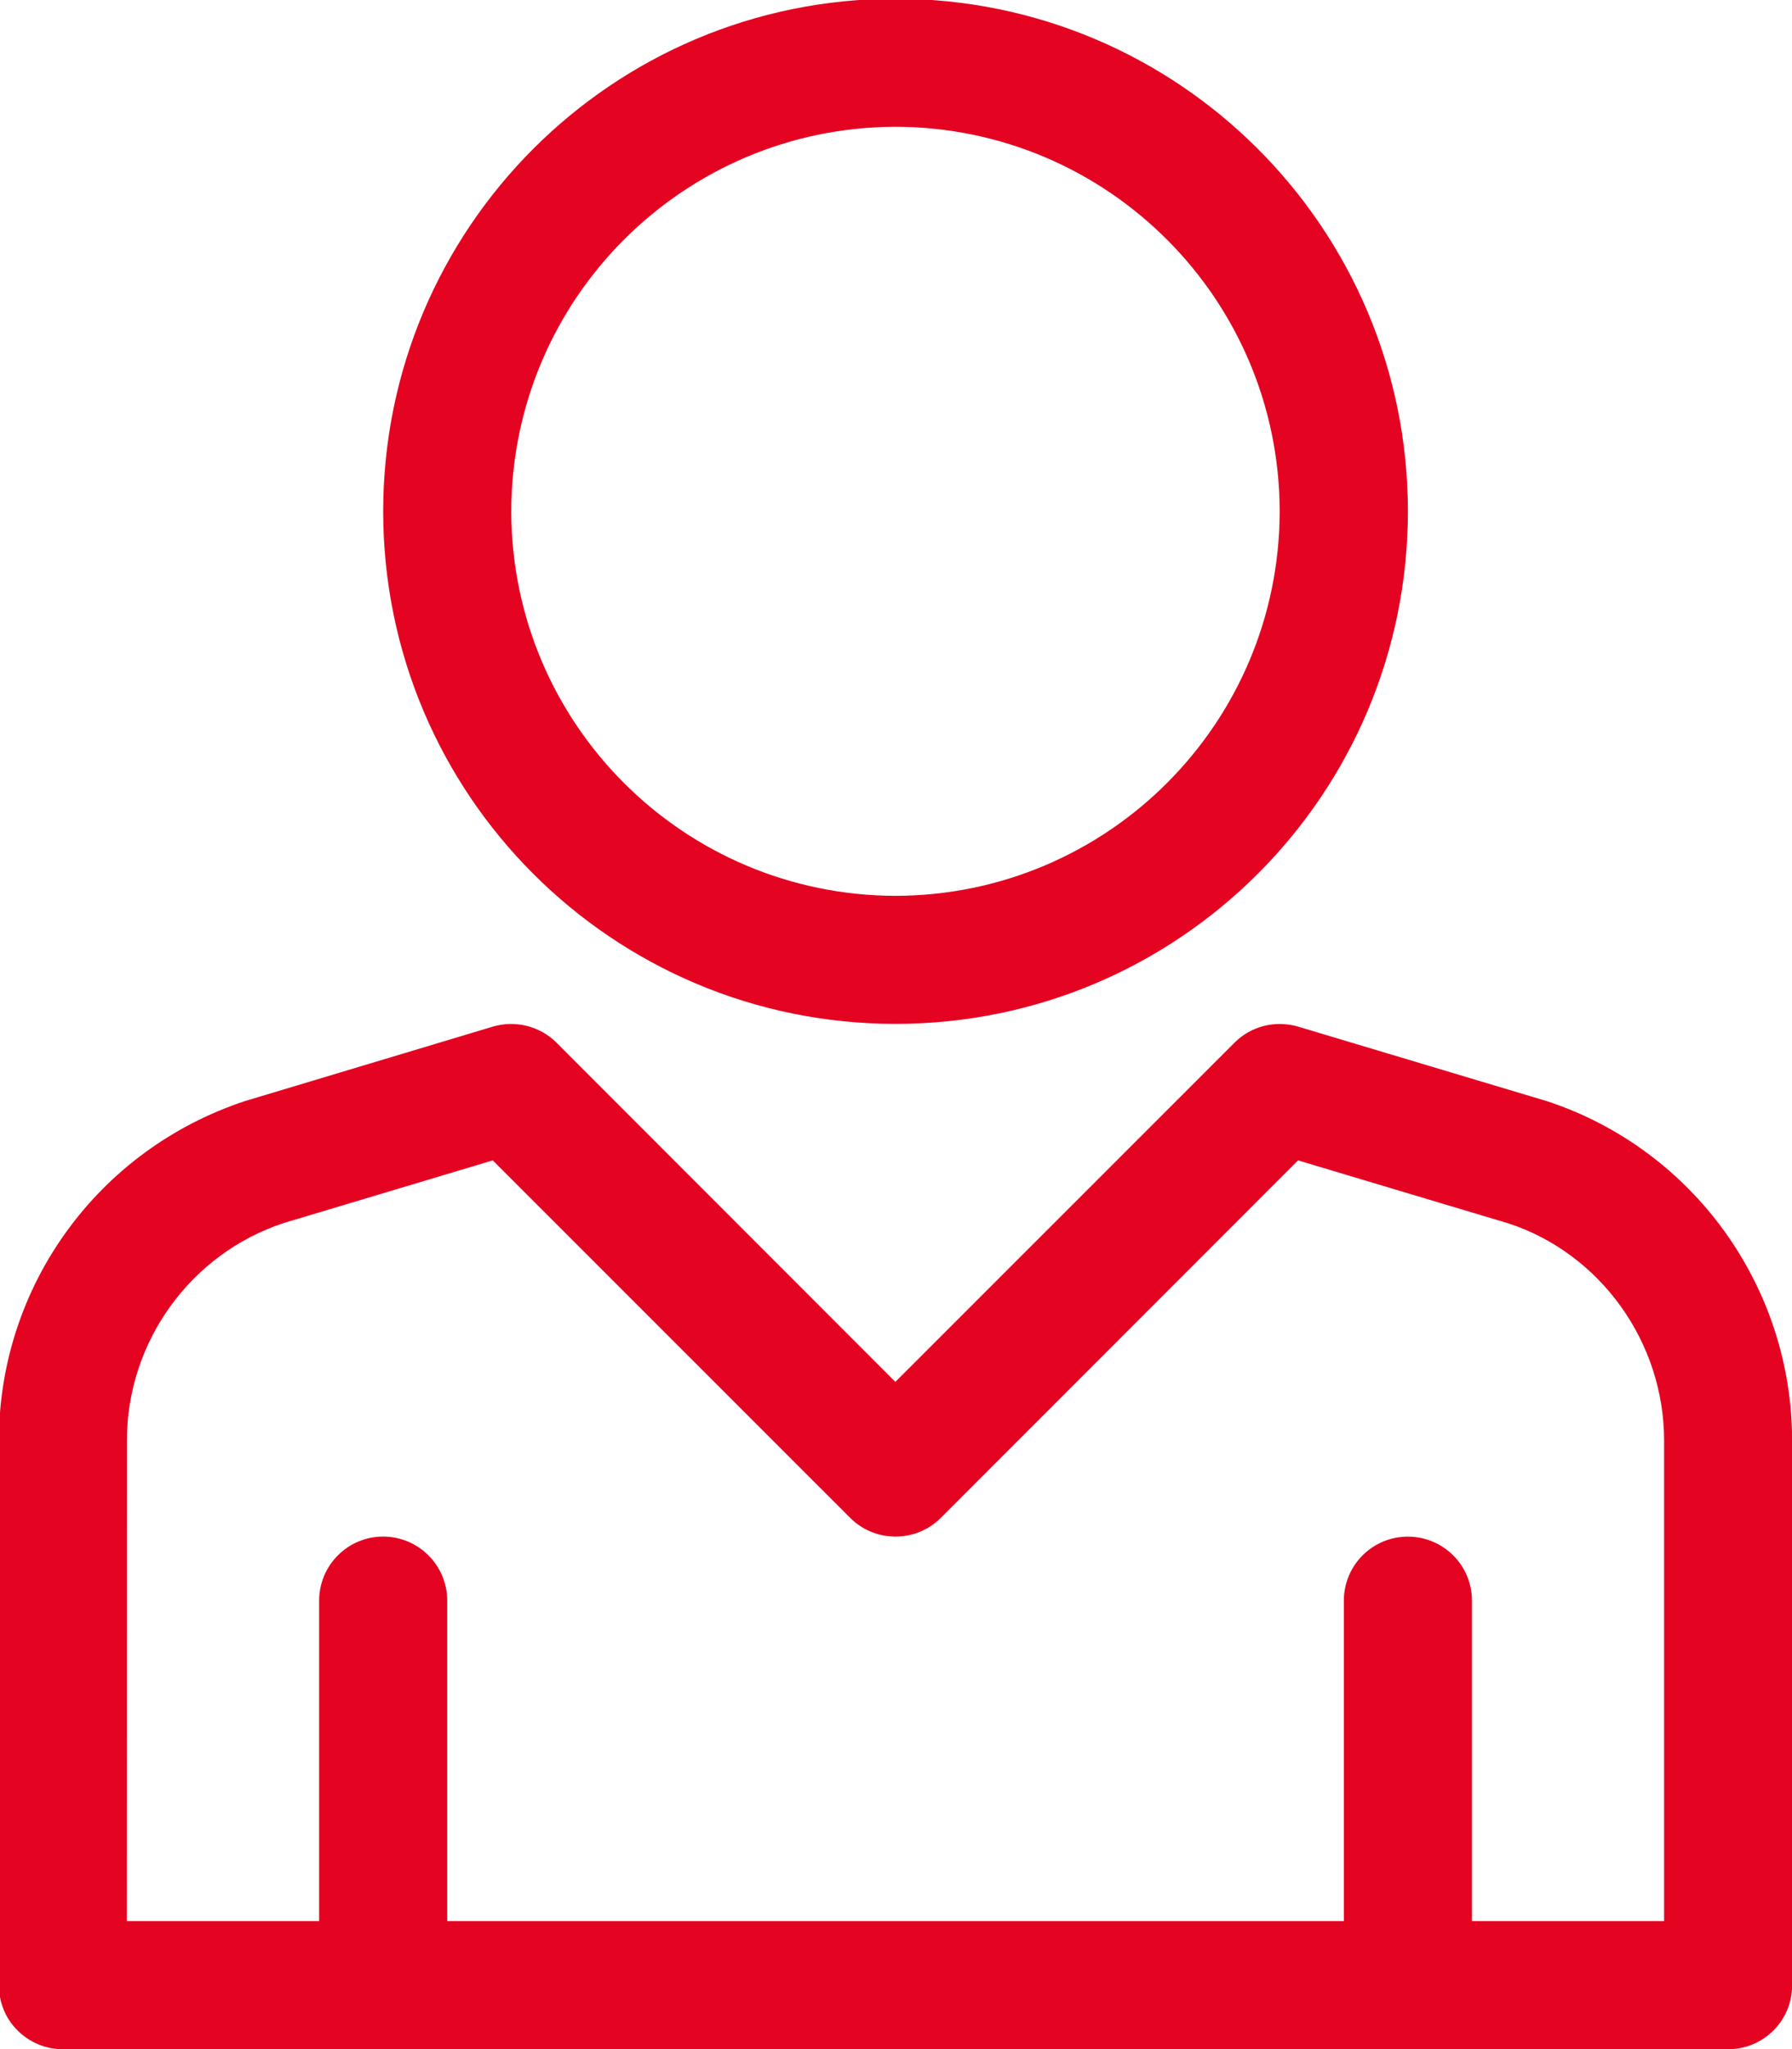 <?xml version="1.0" encoding="UTF-8" standalone="no"?>
<svg xmlns:dc="http://purl.org/dc/elements/1.1/"
   xmlns:cc="http://creativecommons.org/ns#"
   xmlns:rdf="http://www.w3.org/1999/02/22-rdf-syntax-ns#"
   xmlns:svg="http://www.w3.org/2000/svg"
   xmlns="http://www.w3.org/2000/svg"
   xmlns:sodipodi="http://sodipodi.sourceforge.net/DTD/sodipodi-0.dtd"
   xmlns:inkscape="http://www.inkscape.org/namespaces/inkscape" width="9.877mm" height="11.289mm" viewBox="0 0 9.877 11.289" version="1.1" id="svg93330" inkscape:version="1.0.2 (e86c870879, 2021-01-15, custom)" sodipodi:docname="dluznicy.svg">
   <defs id="defs93324" />
   <sodipodi:namedview id="base" pagecolor="#ffffff" bordercolor="#666666" borderopacity="1.0" inkscape:pageopacity="0.0" inkscape:pageshadow="2" inkscape:zoom="3.959798" inkscape:cx="17.62668" inkscape:cy="11.016674" inkscape:document-units="mm" inkscape:current-layer="g300" inkscape:document-rotation="0" showgrid="false" inkscape:window-width="1677" inkscape:window-height="977" inkscape:window-x="224" inkscape:window-y="224" inkscape:window-maximized="0" />
   <g inkscape:label="Warstwa 1" inkscape:groupmode="layer" id="layer1" transform="translate(-100.895,-108.303)">
      <g id="g300" transform="matrix(0.353,0,0,-0.353,110.067,118.886)">
         <path d="M 0,0 H -3 V 5.001 C -3,5.554 -3.448,6 -4.001,6 -4.554,6 -5,5.554 -5,5.001 V 0 h -14 v 5.001 c 0,0.552 -0.449,1 -1.001,1 -0.552,0 -0.999,-0.448 -0.999,-1 V 0 h -3.003 l 0.002,7.501 c -0.002,1.534 0.991,2.912 2.444,3.392 l 3.268,0.979 5.581,-5.579 c 0.187,-0.188 0.44,-0.292 0.708,-0.292 0.267,0 0.518,0.104 0.707,0.292 l 5.577,5.579 3.297,-0.987 C -0.993,10.413 0,9.035 0,7.501 Z m -1.817,12.792 -3.897,1.167 c -0.353,0.104 -0.735,0.01 -0.994,-0.251 l -5.295,-5.293 -5.29,5.293 c -0.261,0.261 -0.645,0.355 -0.996,0.251 l -3.867,-1.161 C -24.464,12.036 -26,9.899 -26,7.501 v -8.5 c 0,-0.268 0.102,-0.52 0.292,-0.708 0.189,-0.188 0.44,-0.292 0.707,-0.292 h 4.995 c 0.002,0 0.003,-10e-4 0.005,-10e-4 0.002,0 0.003,10e-4 0.005,10e-4 H 1 c 0.267,0 0.518,0.104 0.707,0.292 0.189,0.19 0.292,0.44 0.292,0.708 v 8.5 C 1.997,9.899 0.461,12.036 -1.817,12.792 M -12,28.002 C -8.69,27.994 -6.008,25.315 -6.002,22 -6.008,18.686 -8.69,16.008 -12,16 c -3.312,0.008 -5.994,2.686 -6,6 0.006,3.315 2.688,5.994 6,6.002 m 0,-14 c 4.415,0 7.998,3.576 8,7.998 -0.002,4.423 -3.585,8 -8,8 -4.417,0 -7.998,-3.577 -8,-8 0.002,-4.422 3.583,-7.998 8,-7.998" style="fill:#e40421;fill-opacity:1;fill-rule:nonzero;stroke:none" id="path302" sodipodi:nodetypes="ccsssccsssccccccscccsccccccccsscssssscscccccccccscc" />
      </g>
   </g>
</svg>
